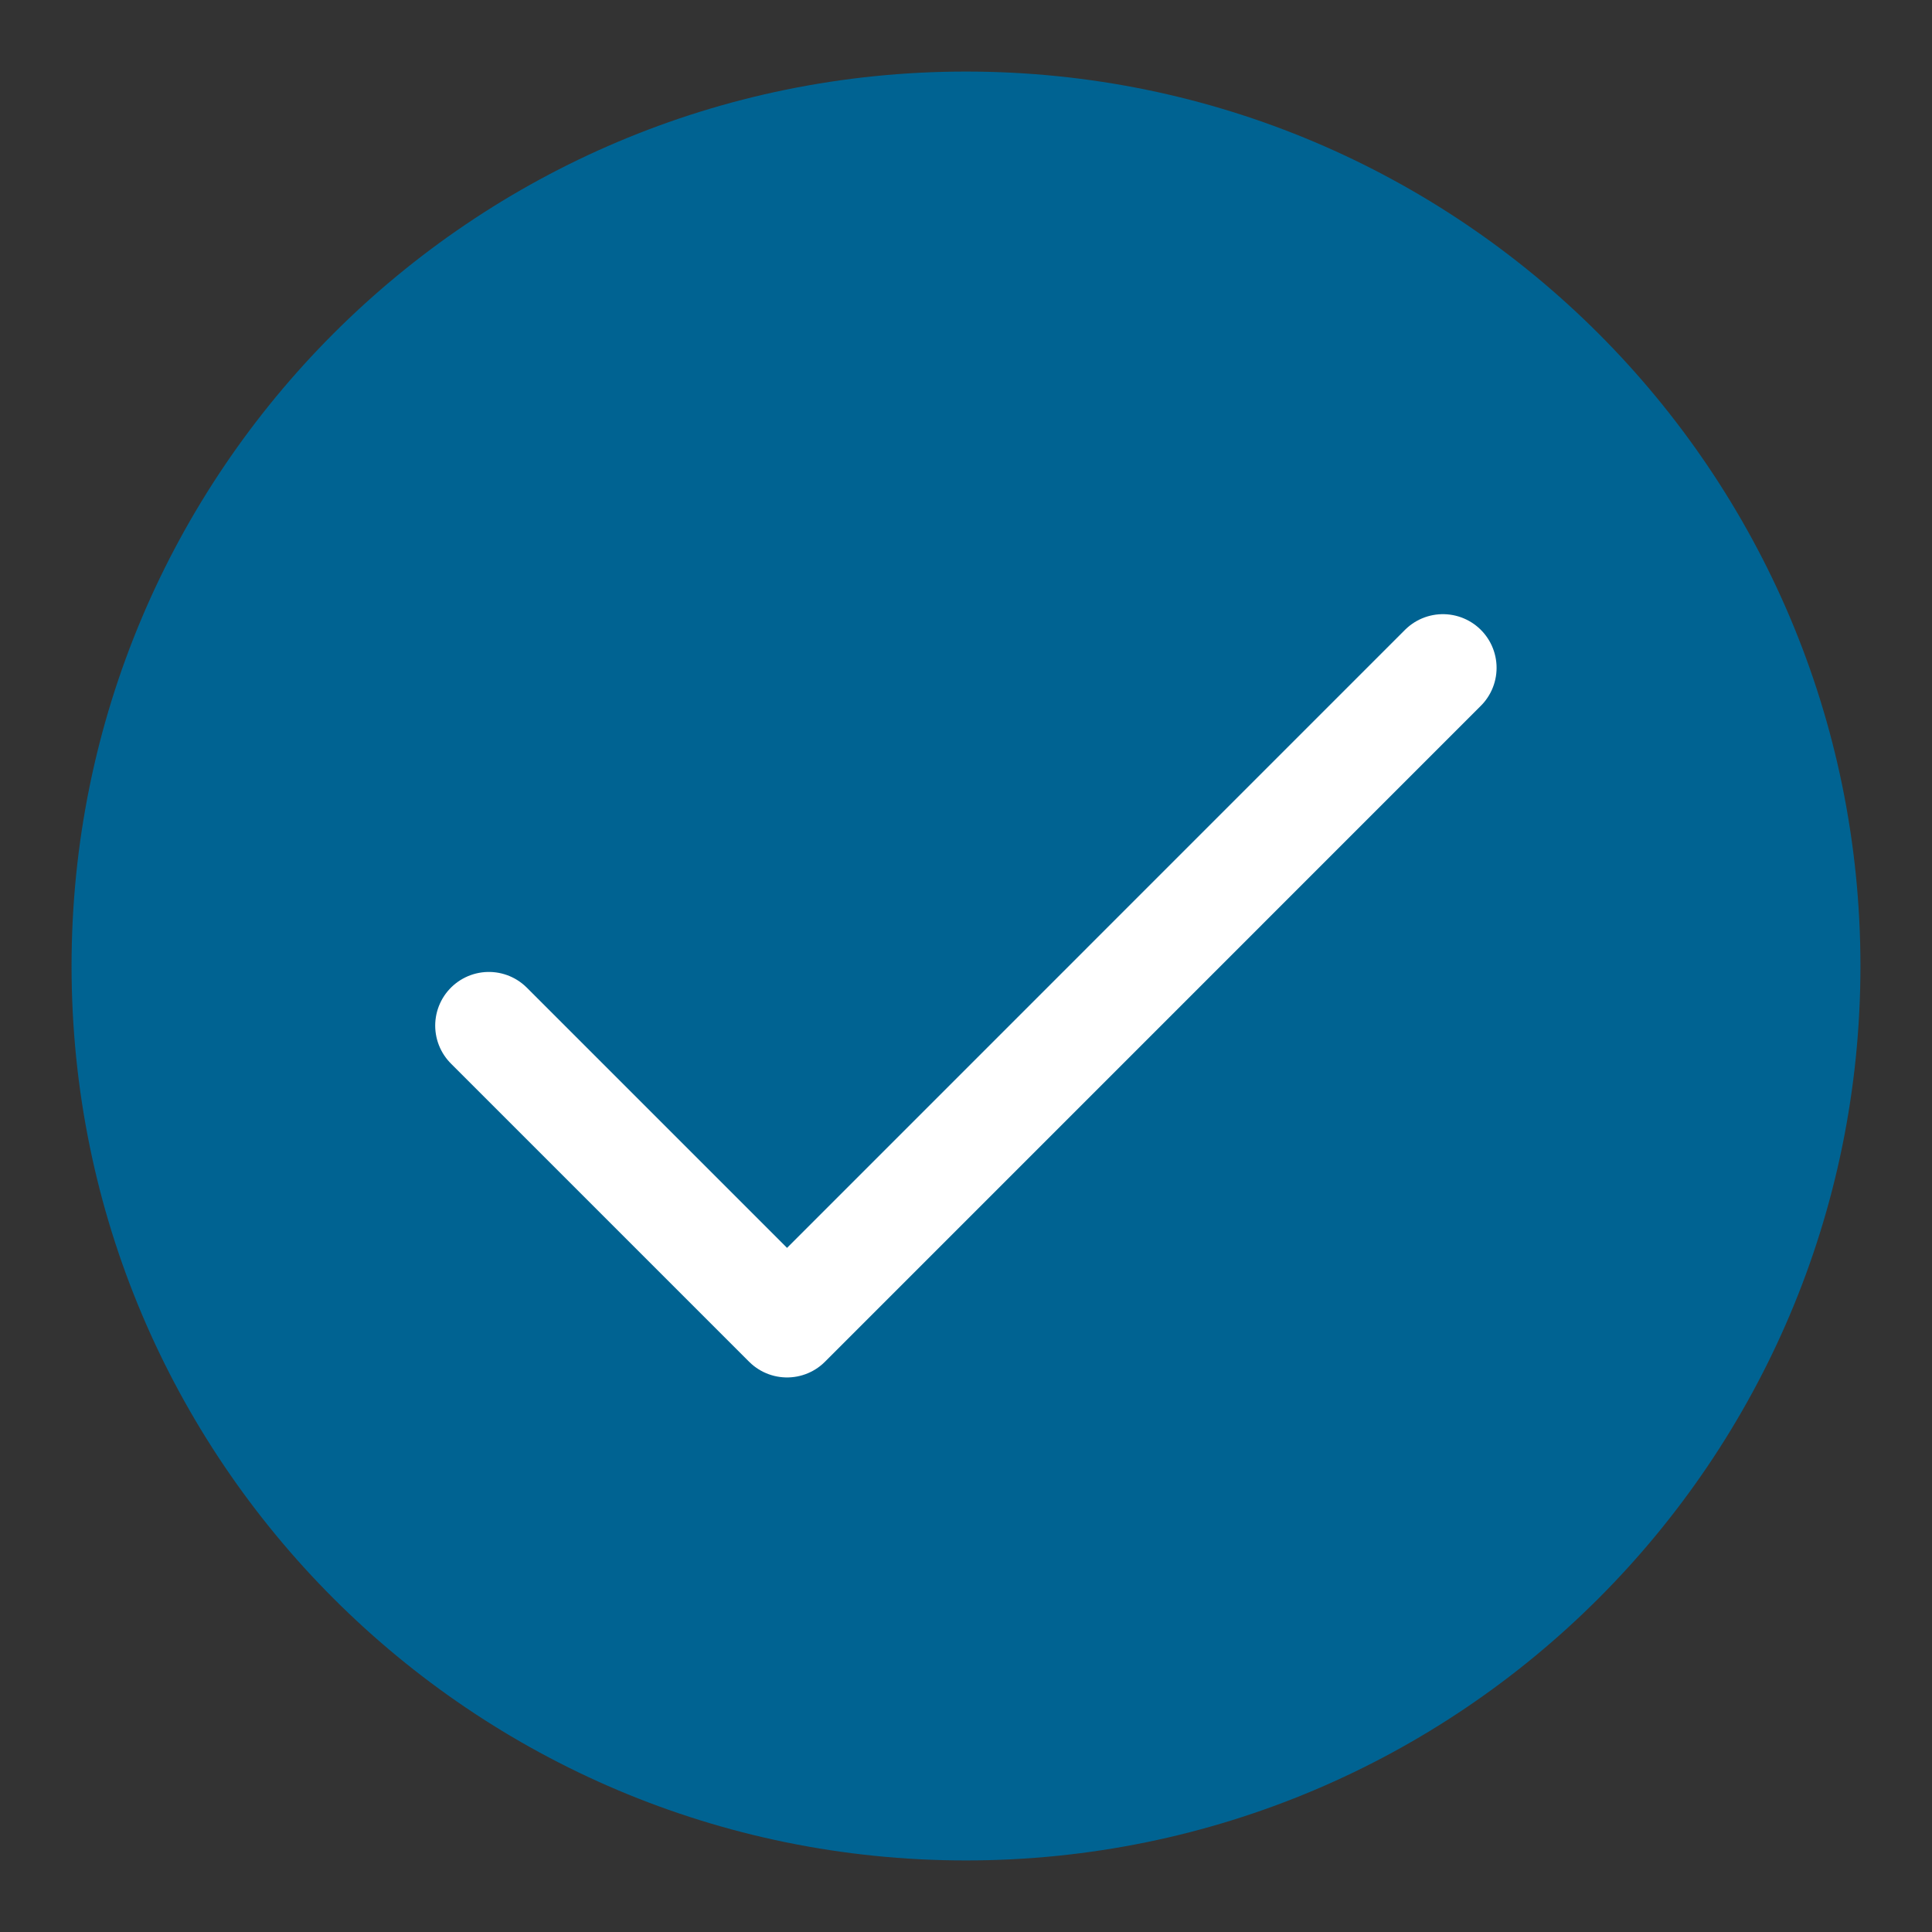 <svg width="27" height="27" viewBox="0 0 27 27" fill="none" xmlns="http://www.w3.org/2000/svg">
<rect x="0" y="0" width="27" height="27" fill="#333333" stroke="none"/>
<path d="M13.5 26C20.404 26 26 20.404 26 13.5C26 6.596 20.404 1 13.5 1C6.596 1 1 6.596 1 13.5C1 20.404 6.596 26 13.5 26Z" fill="#006392" stroke-width="1.5" stroke-linecap="round" stroke-linejoin="round"/>
<path d="M20.165 9.333L10.999 18.5L6.832 14.333" stroke="white" stroke-width="1.5" stroke-linecap="round" stroke-linejoin="round"/>
</svg>
